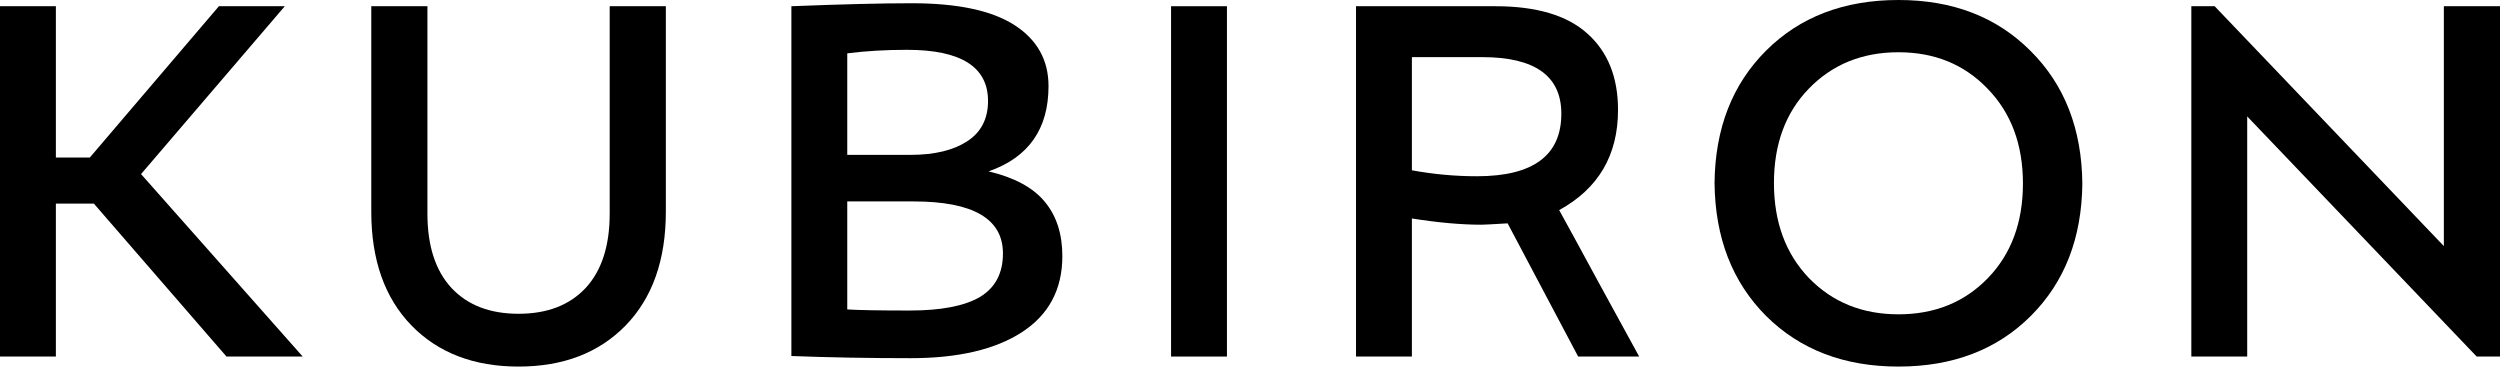 <?xml version="1.0" encoding="UTF-8"?> <svg xmlns="http://www.w3.org/2000/svg" width="682" height="100" viewBox="0 0 682 100" fill="none"> <path d="M0 97.267V1.699H15.243V42.984H24.492L59.713 1.699H77.693L38.477 47.489L82.577 97.267H61.785L25.602 55.539H15.243V97.267H0Z" fill="black"></path> <path d="M101.285 57.755V1.699H116.602V58.272C116.602 67.085 118.797 73.855 123.187 78.582C127.577 83.26 133.67 85.598 141.464 85.598C149.257 85.598 155.35 83.26 159.74 78.582C164.13 73.855 166.325 67.085 166.325 58.272V1.699H181.642V57.755C181.642 70.901 177.992 81.241 170.691 88.774C163.39 96.258 153.648 100 141.464 100C129.279 100 119.537 96.258 112.236 88.774C104.935 81.241 101.285 70.901 101.285 57.755Z" fill="black"></path> <path d="M215.889 97.12V1.699C229.652 1.157 240.603 0.886 248.742 0.886C261.272 0.886 270.619 2.88 276.786 6.869C282.952 10.857 286.035 16.396 286.035 23.486C286.035 35.204 280.584 42.959 269.682 46.75C276.736 48.424 281.842 51.182 284.999 55.022C288.205 58.863 289.808 63.811 289.808 69.867C289.808 78.927 286.133 85.844 278.783 90.62C271.483 95.347 261.37 97.71 248.446 97.71C237.002 97.71 226.149 97.513 215.889 97.12ZM231.132 84.416C234.387 84.614 240.06 84.712 248.15 84.712C256.733 84.712 263.121 83.481 267.314 81.019C271.507 78.508 273.604 74.545 273.604 69.129C273.604 59.675 265.465 54.948 249.186 54.948H231.132V84.416ZM231.132 42.245H248.446C254.908 42.245 260.038 41.014 263.837 38.552C267.635 36.091 269.534 32.422 269.534 27.548C269.534 18.242 262.16 13.589 247.41 13.589C241.589 13.589 236.163 13.909 231.132 14.55V42.245Z" fill="black"></path> <path d="M319.468 97.267V1.699H334.711V97.267H319.468Z" fill="black"></path> <path d="M369.92 97.267V1.699H407.952C419.15 1.699 427.511 4.185 433.036 9.158C438.61 14.131 441.397 21.073 441.397 29.985C441.397 42.344 436.045 51.453 425.341 57.312C427.708 61.595 431.359 68.291 436.292 77.4C441.225 86.46 444.85 93.082 447.169 97.267H430.52L411.282 60.931C407.188 61.177 404.795 61.3 404.105 61.3C398.629 61.3 392.315 60.734 385.162 59.601V97.267H369.92ZM385.162 46.455C391.032 47.538 396.952 48.08 402.921 48.08C418.262 48.08 425.933 42.393 425.933 31.019C425.933 20.729 418.731 15.584 404.327 15.584H385.162V46.455Z" fill="black"></path> <path d="M467.727 49.926C467.875 35.057 472.561 23.018 481.786 13.811C491.01 4.604 503.046 0 517.894 0C532.693 0 544.705 4.628 553.929 13.885C563.203 23.092 567.914 35.155 568.062 50.074C567.914 64.943 563.228 76.982 554.003 86.189C544.779 95.396 532.742 100 517.894 100C503.096 100 491.06 95.396 481.786 86.189C472.561 76.933 467.875 64.845 467.727 49.926ZM493.477 24.151C487.113 30.699 483.932 39.291 483.932 49.926C483.932 60.561 487.113 69.202 493.477 75.849C499.889 82.447 508.029 85.746 517.894 85.746C527.76 85.746 535.875 82.472 542.238 75.923C548.651 69.326 551.857 60.709 551.857 50.074C551.857 39.439 548.651 30.822 542.238 24.224C535.875 17.578 527.76 14.254 517.894 14.254C508.029 14.254 499.889 17.553 493.477 24.151Z" fill="black"></path> <path d="M597.796 97.267V1.699H604.159L666.683 67.134V1.699H682V97.267H675.637L613.038 31.758V97.267H597.796Z" fill="black"></path> </svg> 